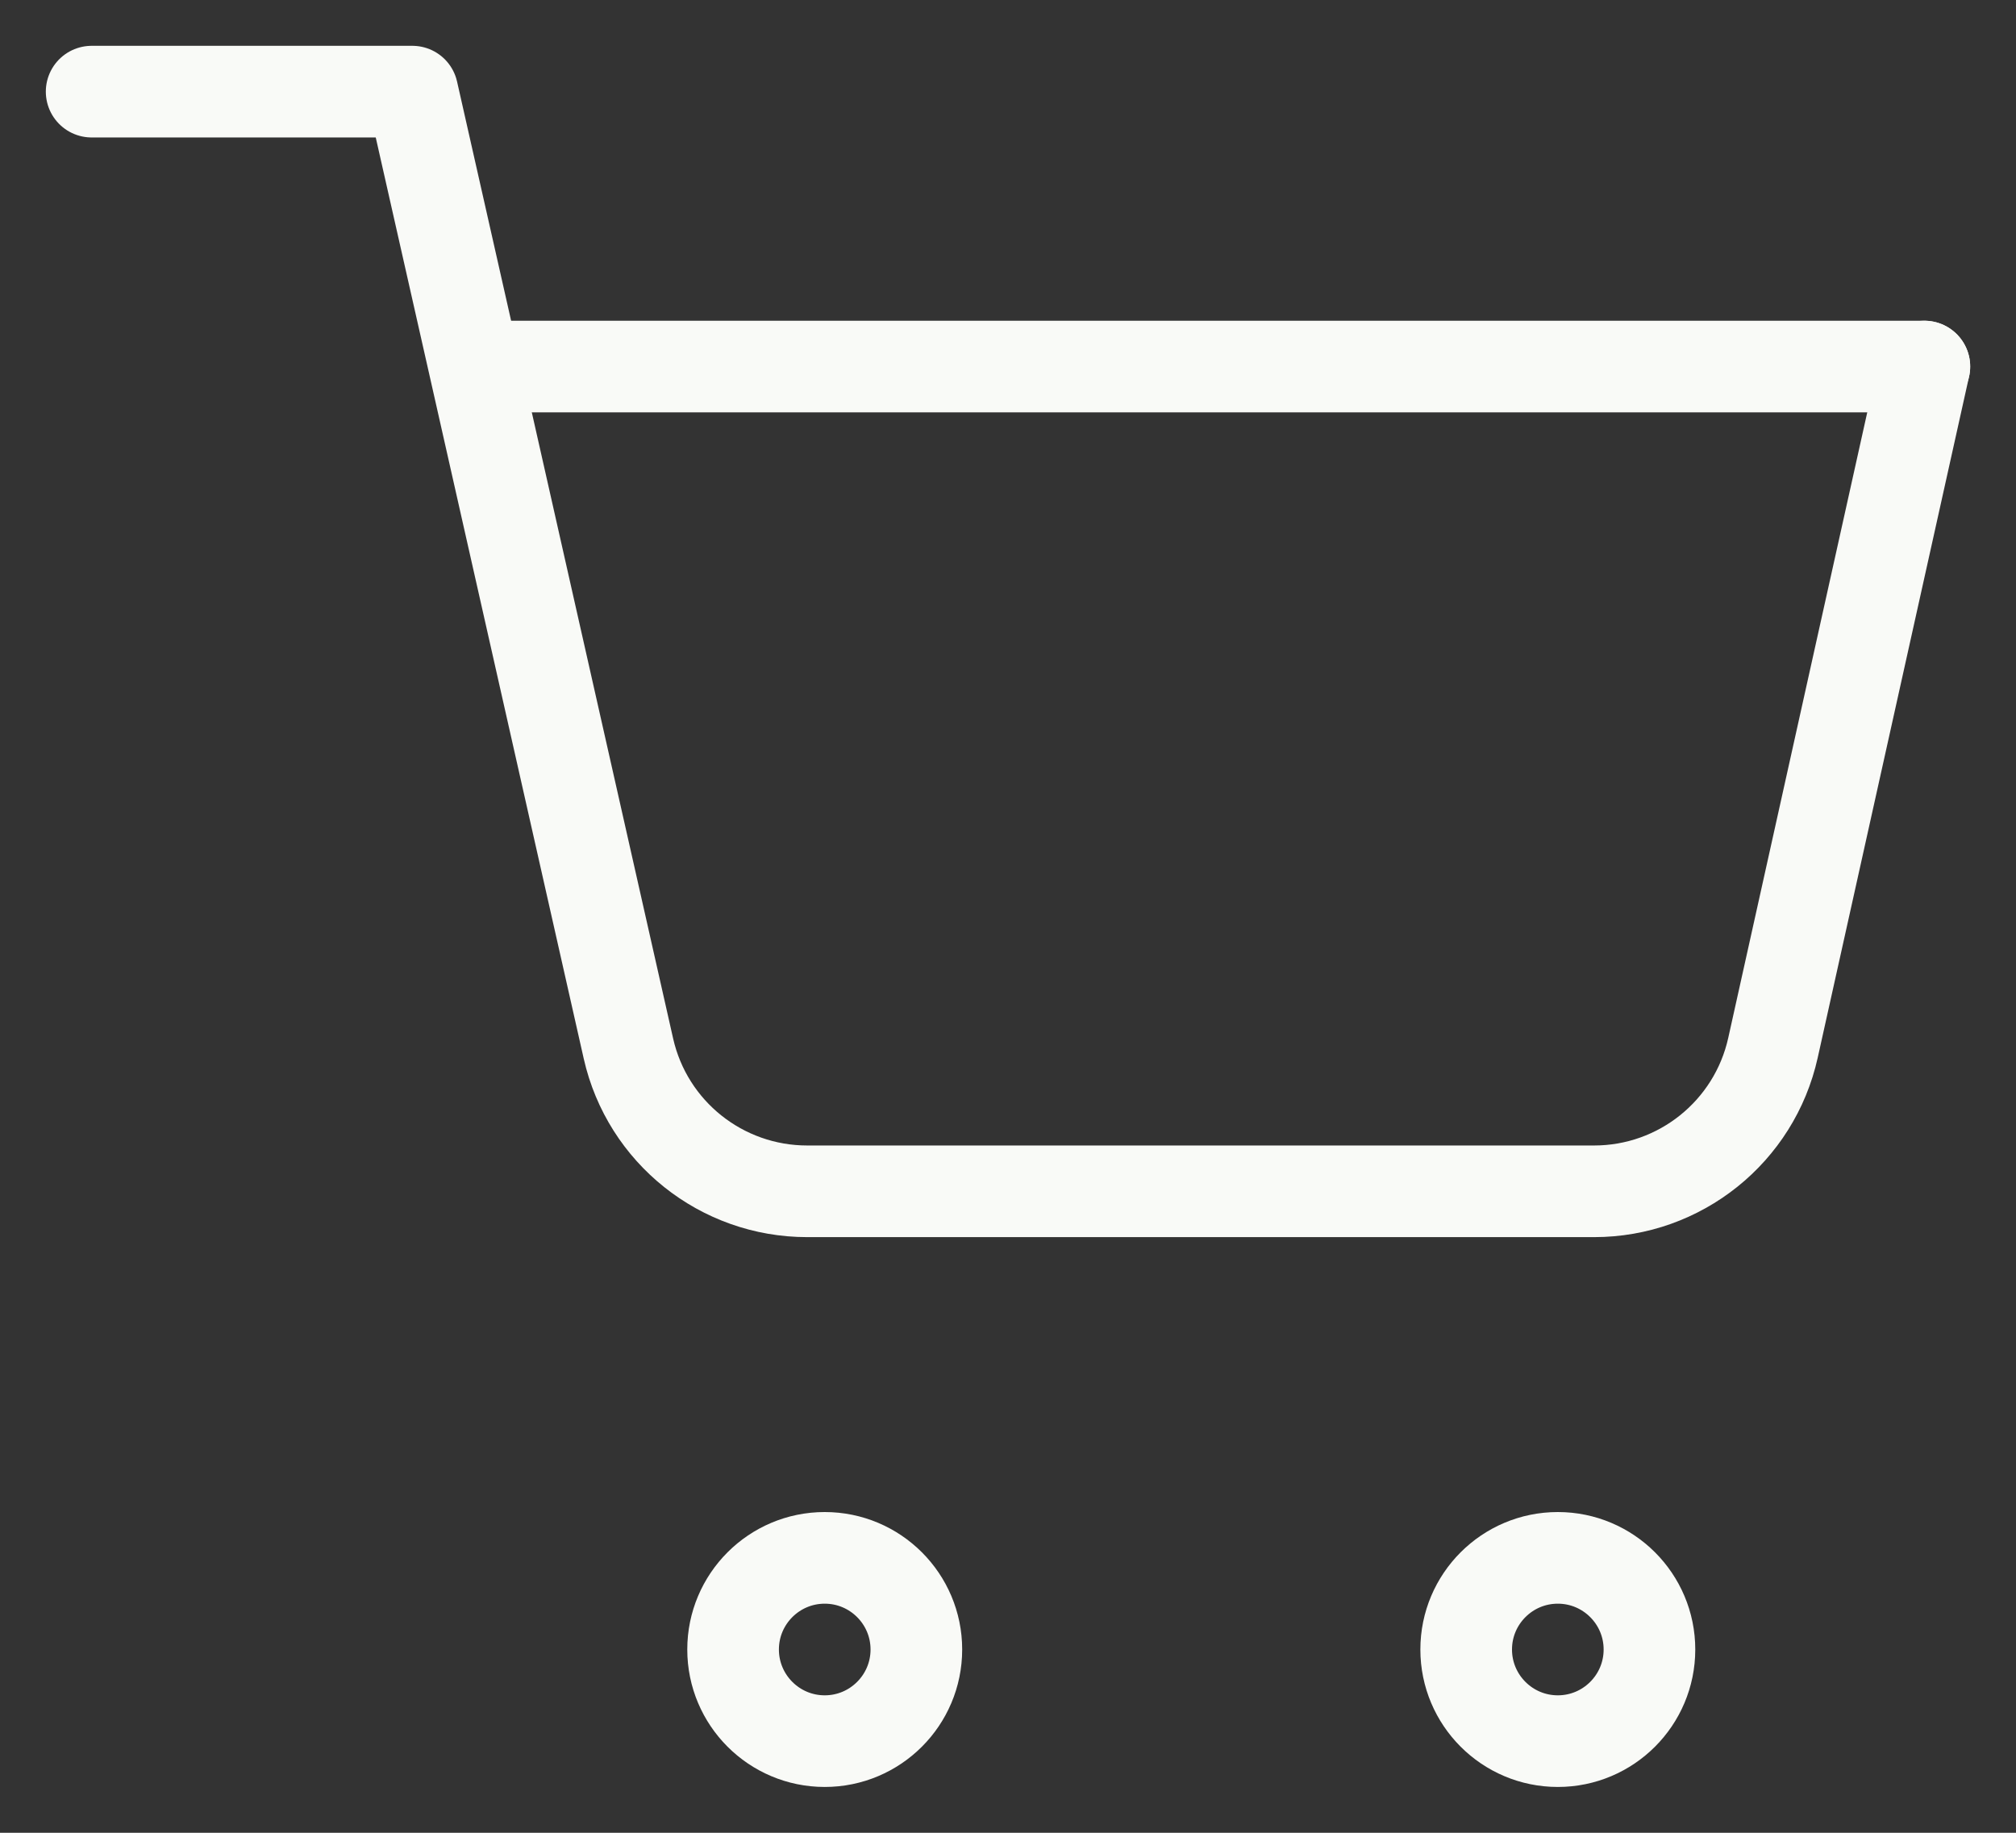 <svg width="22" height="20" viewBox="0 0 22 20" fill="none" xmlns="http://www.w3.org/2000/svg">
<rect x="0" y="0" width="22" height="20" fill="#333333" stroke="none"/>
<path d="M9 19C9.552 19 10 18.552 10 18C10 17.448 9.552 17 9 17C8.448 17 8 17.448 8 18C8 18.552 8.448 19 9 19Z" stroke="#F9FAF7" stroke-linecap="round" stroke-linejoin="round"/>
<path d="M17 19C17.552 19 18 18.552 18 18C18 17.448 17.552 17 17 17C16.448 17 16 17.448 16 18C16 18.552 16.448 19 17 19Z" stroke="#F9FAF7" stroke-linecap="round" stroke-linejoin="round"/>
<path d="M1 1H4.5C4.5 1 4.913 2.828 5.178 4C5.706 6.341 6.432 9.556 6.858 11.443C7.064 12.354 7.874 13 8.809 13H17.396C18.333 13 19.145 12.349 19.348 11.434L21 4" stroke="#F9FAF7" stroke-linecap="round" stroke-linejoin="round"/>
<path d="M21 4H5.5" stroke="#F9FAF7" stroke-linecap="round" stroke-linejoin="round"/>
</svg>
